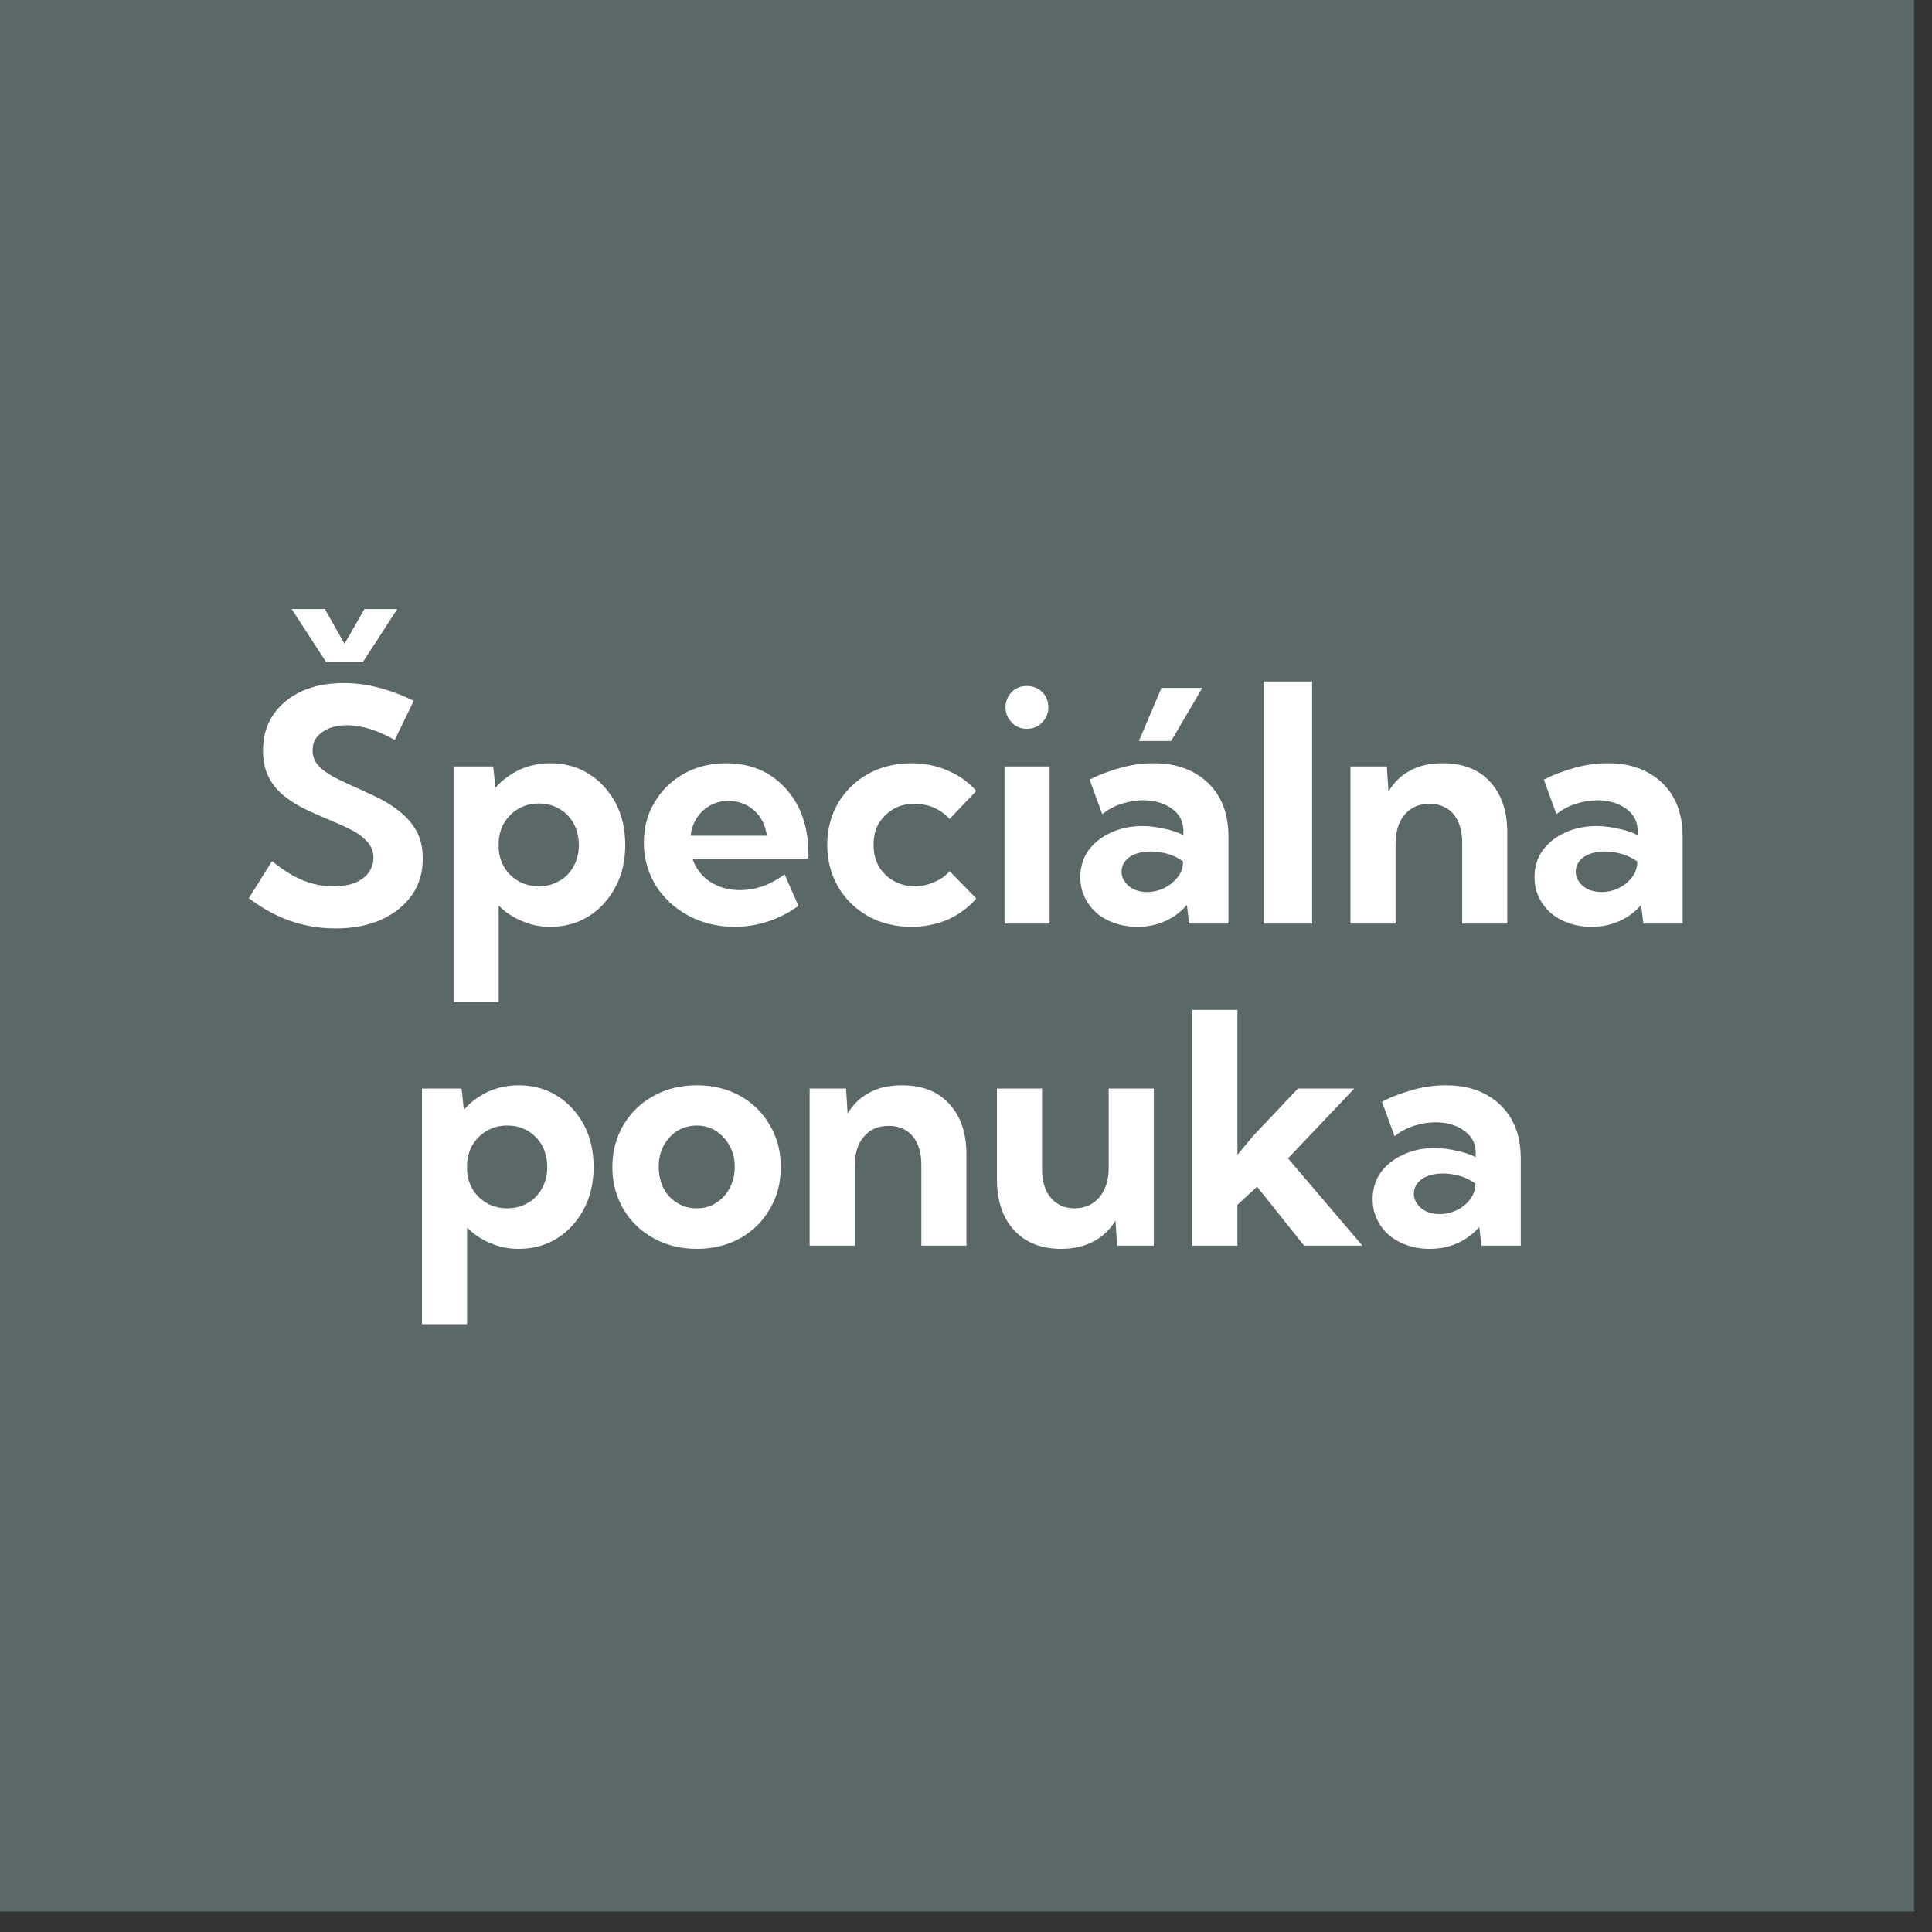 <?xml version="1.0" encoding="UTF-8" standalone="no"?>
<!DOCTYPE svg PUBLIC "-//W3C//DTD SVG 1.1//EN" "http://www.w3.org/Graphics/SVG/1.1/DTD/svg11.dtd">
<svg width="225px" height="225px" version="1.1" xmlns="http://www.w3.org/2000/svg" xmlns:xlink="http://www.w3.org/1999/xlink" xml:space="preserve" xmlns:serif="http://www.serif.com/" style="fill-rule:evenodd;clip-rule:evenodd;stroke-linejoin:round;stroke-miterlimit:2;">
    <rect width="100%" height="100%" fill="#333333" stroke="none"/>
    <g transform="matrix(1,0,0,1,-880.967,-943.782)">
        <g transform="matrix(4.167,0,0,4.167,0,0)">
            <g transform="matrix(0.143,0,0,0.431,-12.824,-261.985)">
                <rect x="1565.54" y="1132.15" width="376.651" height="125.153" style="fill:rgb(91,104,104);"/>
            </g>
        </g>
        <g transform="matrix(4.167,0,0,4.167,0,0)">
            <g transform="matrix(0.24,0,0,0.24,-181.683,-40.586)">
                <g transform="matrix(37.5,0,0,37.5,1665.95,1220.37)">
                    <path d="M0.379,-0.812L0.265,-0.812L0.158,-0.977L0.261,-0.977L0.322,-0.869L0.384,-0.977L0.486,-0.977L0.379,-0.812ZM0.025,-0.079L0.097,-0.194C0.119,-0.176 0.141,-0.161 0.162,-0.149C0.183,-0.138 0.204,-0.129 0.224,-0.124C0.245,-0.118 0.266,-0.116 0.287,-0.116C0.313,-0.116 0.334,-0.119 0.353,-0.126C0.372,-0.134 0.386,-0.144 0.396,-0.157C0.406,-0.171 0.412,-0.186 0.412,-0.204C0.412,-0.224 0.405,-0.241 0.392,-0.255C0.379,-0.269 0.362,-0.282 0.341,-0.292C0.32,-0.303 0.297,-0.313 0.273,-0.323C0.249,-0.333 0.225,-0.343 0.201,-0.355C0.177,-0.366 0.156,-0.38 0.135,-0.396C0.115,-0.412 0.099,-0.431 0.087,-0.454C0.075,-0.477 0.069,-0.505 0.069,-0.538C0.069,-0.581 0.08,-0.618 0.101,-0.649C0.123,-0.681 0.153,-0.705 0.19,-0.722C0.228,-0.739 0.271,-0.747 0.32,-0.747C0.354,-0.747 0.39,-0.743 0.427,-0.733C0.463,-0.724 0.5,-0.71 0.537,-0.692L0.478,-0.57C0.455,-0.584 0.43,-0.595 0.403,-0.604C0.377,-0.612 0.352,-0.616 0.328,-0.616C0.307,-0.616 0.288,-0.612 0.273,-0.606C0.257,-0.599 0.245,-0.59 0.236,-0.579C0.227,-0.567 0.223,-0.554 0.223,-0.538C0.223,-0.52 0.229,-0.503 0.242,-0.49C0.254,-0.476 0.271,-0.465 0.291,-0.454C0.312,-0.444 0.333,-0.433 0.357,-0.423C0.381,-0.412 0.405,-0.401 0.43,-0.389C0.455,-0.376 0.477,-0.362 0.497,-0.345C0.518,-0.328 0.534,-0.308 0.547,-0.285C0.559,-0.262 0.565,-0.234 0.565,-0.201C0.565,-0.158 0.554,-0.121 0.531,-0.088C0.508,-0.056 0.477,-0.031 0.436,-0.012C0.395,0.006 0.348,0.015 0.294,0.015C0.244,0.015 0.197,0.007 0.152,-0.009C0.107,-0.025 0.064,-0.049 0.025,-0.079Z" style="fill:white;fill-rule:nonzero;"/>
                </g>
                <g transform="matrix(37.5,0,0,37.5,1688.48,1220.37)">
                    <path d="M0.2,0.244L0.06,0.244L0.06,-0.488L0.183,-0.488L0.19,-0.422C0.211,-0.446 0.236,-0.464 0.265,-0.478C0.294,-0.491 0.326,-0.498 0.36,-0.498C0.405,-0.498 0.445,-0.487 0.48,-0.465C0.515,-0.443 0.542,-0.413 0.563,-0.375C0.583,-0.337 0.593,-0.293 0.593,-0.244C0.593,-0.196 0.583,-0.152 0.563,-0.114C0.542,-0.075 0.515,-0.045 0.48,-0.023C0.445,-0.001 0.405,0.01 0.36,0.01C0.328,0.01 0.299,0.004 0.272,-0.008C0.245,-0.019 0.221,-0.035 0.2,-0.056L0.2,0.244ZM0.325,-0.116C0.349,-0.116 0.371,-0.122 0.389,-0.133C0.408,-0.143 0.422,-0.159 0.433,-0.178C0.443,-0.197 0.449,-0.219 0.449,-0.244C0.449,-0.269 0.443,-0.291 0.433,-0.311C0.422,-0.33 0.408,-0.345 0.389,-0.356C0.371,-0.367 0.349,-0.373 0.325,-0.373C0.302,-0.373 0.282,-0.368 0.264,-0.358C0.245,-0.348 0.231,-0.334 0.219,-0.316C0.208,-0.299 0.202,-0.279 0.2,-0.256L0.2,-0.231C0.202,-0.209 0.208,-0.19 0.219,-0.172C0.23,-0.155 0.245,-0.141 0.263,-0.131C0.281,-0.121 0.302,-0.116 0.325,-0.116Z" style="fill:white;fill-rule:nonzero;"/>
                </g>
                <g transform="matrix(37.5,0,0,37.5,1711.8,1220.37)">
                    <path d="M0.509,-0.055C0.449,-0.012 0.382,0.01 0.311,0.01C0.257,0.01 0.209,-0.002 0.167,-0.025C0.124,-0.048 0.091,-0.079 0.066,-0.118C0.042,-0.158 0.029,-0.202 0.029,-0.251C0.029,-0.299 0.04,-0.341 0.063,-0.378C0.085,-0.415 0.115,-0.444 0.154,-0.466C0.192,-0.487 0.236,-0.498 0.285,-0.498C0.335,-0.498 0.38,-0.486 0.418,-0.463C0.456,-0.439 0.486,-0.406 0.508,-0.364C0.529,-0.322 0.54,-0.273 0.54,-0.218L0.54,-0.202L0.18,-0.202C0.186,-0.183 0.196,-0.166 0.209,-0.152C0.222,-0.137 0.239,-0.126 0.259,-0.117C0.279,-0.109 0.301,-0.104 0.327,-0.104C0.377,-0.104 0.423,-0.121 0.466,-0.153L0.509,-0.055ZM0.174,-0.273L0.411,-0.273C0.408,-0.295 0.401,-0.313 0.391,-0.329C0.38,-0.345 0.366,-0.358 0.349,-0.367C0.332,-0.376 0.313,-0.381 0.292,-0.381C0.271,-0.381 0.251,-0.376 0.235,-0.367C0.218,-0.357 0.204,-0.345 0.194,-0.329C0.183,-0.313 0.177,-0.294 0.174,-0.273Z" style="fill:white;fill-rule:nonzero;"/>
                </g>
                <g transform="matrix(37.5,0,0,37.5,1733.15,1220.37)">
                    <path d="M0.492,-0.078C0.468,-0.05 0.439,-0.029 0.405,-0.013C0.37,0.002 0.332,0.01 0.291,0.01C0.241,0.01 0.196,-0.001 0.156,-0.023C0.117,-0.045 0.086,-0.075 0.063,-0.114C0.041,-0.152 0.029,-0.196 0.029,-0.244C0.029,-0.293 0.041,-0.337 0.063,-0.375C0.086,-0.413 0.117,-0.443 0.156,-0.465C0.196,-0.487 0.241,-0.498 0.291,-0.498C0.332,-0.498 0.37,-0.49 0.404,-0.475C0.439,-0.46 0.468,-0.439 0.492,-0.412L0.409,-0.325C0.396,-0.34 0.38,-0.351 0.361,-0.36C0.342,-0.368 0.321,-0.372 0.3,-0.372C0.276,-0.372 0.254,-0.367 0.235,-0.356C0.216,-0.345 0.201,-0.33 0.189,-0.311C0.178,-0.292 0.173,-0.27 0.173,-0.245C0.173,-0.22 0.178,-0.198 0.189,-0.178C0.201,-0.159 0.216,-0.143 0.235,-0.133C0.254,-0.122 0.276,-0.116 0.3,-0.116C0.321,-0.116 0.342,-0.12 0.361,-0.129C0.381,-0.137 0.397,-0.148 0.409,-0.163L0.492,-0.078Z" style="fill:white;fill-rule:nonzero;"/>
                </g>
                <g transform="matrix(37.5,0,0,37.5,1752.6,1220.37)">
                    <path d="M0.13,-0.605C0.112,-0.605 0.096,-0.611 0.083,-0.625C0.071,-0.638 0.064,-0.653 0.064,-0.672C0.064,-0.69 0.071,-0.706 0.083,-0.719C0.096,-0.732 0.112,-0.738 0.13,-0.738C0.149,-0.738 0.165,-0.732 0.178,-0.719C0.191,-0.706 0.197,-0.69 0.197,-0.672C0.197,-0.653 0.191,-0.638 0.178,-0.625C0.165,-0.611 0.149,-0.605 0.13,-0.605ZM0.201,-0L0.061,-0L0.061,-0.488L0.201,-0.488L0.201,-0Z" style="fill:white;fill-rule:nonzero;"/>
                </g>
                <g transform="matrix(37.5,0,0,37.5,1762.4,1220.37)">
                    <path d="M0.317,-0.567L0.217,-0.567L0.287,-0.732L0.414,-0.732L0.317,-0.567ZM0.495,-0L0.373,-0L0.366,-0.058C0.348,-0.037 0.326,-0.02 0.299,-0.008C0.273,0.004 0.244,0.01 0.212,0.01C0.178,0.01 0.148,0.003 0.121,-0.01C0.094,-0.023 0.073,-0.041 0.058,-0.065C0.043,-0.088 0.035,-0.114 0.035,-0.144C0.035,-0.175 0.043,-0.203 0.06,-0.227C0.077,-0.25 0.1,-0.269 0.129,-0.282C0.158,-0.296 0.191,-0.303 0.228,-0.303C0.25,-0.303 0.272,-0.3 0.294,-0.295C0.316,-0.291 0.336,-0.284 0.355,-0.275L0.355,-0.288C0.355,-0.307 0.35,-0.324 0.339,-0.338C0.328,-0.352 0.313,-0.363 0.294,-0.371C0.275,-0.379 0.253,-0.383 0.229,-0.383C0.207,-0.383 0.185,-0.379 0.163,-0.372C0.141,-0.365 0.121,-0.354 0.103,-0.34L0.064,-0.447C0.097,-0.464 0.131,-0.476 0.164,-0.485C0.198,-0.494 0.231,-0.498 0.262,-0.498C0.31,-0.498 0.351,-0.489 0.386,-0.47C0.421,-0.451 0.448,-0.425 0.467,-0.391C0.486,-0.357 0.495,-0.317 0.495,-0.27L0.495,-0ZM0.242,-0.098C0.262,-0.098 0.28,-0.103 0.297,-0.111C0.314,-0.12 0.328,-0.132 0.339,-0.146C0.349,-0.16 0.354,-0.175 0.354,-0.192L0.354,-0.193C0.341,-0.203 0.325,-0.211 0.308,-0.216C0.291,-0.221 0.273,-0.224 0.255,-0.224C0.228,-0.224 0.205,-0.218 0.188,-0.207C0.172,-0.195 0.163,-0.18 0.163,-0.161C0.163,-0.149 0.167,-0.138 0.174,-0.129C0.181,-0.119 0.19,-0.112 0.202,-0.106C0.214,-0.101 0.227,-0.098 0.242,-0.098Z" style="fill:white;fill-rule:nonzero;"/>
                </g>
                <g transform="matrix(37.5,0,0,37.5,1782.83,1220.37)">
                    <rect x="0.06" y="-0.752" width="0.15" height="0.752" style="fill:white;fill-rule:nonzero;"/>
                </g>
                <g transform="matrix(37.5,0,0,37.5,1792.92,1220.37)">
                    <path d="M0.547,-0L0.407,-0L0.407,-0.25C0.407,-0.288 0.398,-0.318 0.38,-0.34C0.362,-0.361 0.337,-0.372 0.306,-0.372C0.273,-0.372 0.247,-0.361 0.228,-0.338C0.209,-0.316 0.2,-0.285 0.2,-0.246L0.2,-0L0.06,-0L0.06,-0.488L0.173,-0.488L0.178,-0.41C0.195,-0.439 0.218,-0.461 0.247,-0.476C0.275,-0.491 0.308,-0.498 0.347,-0.498C0.409,-0.498 0.458,-0.479 0.493,-0.441C0.529,-0.402 0.547,-0.35 0.547,-0.282L0.547,-0Z" style="fill:white;fill-rule:nonzero;"/>
                </g>
                <g transform="matrix(37.5,0,0,37.5,1815.29,1220.37)">
                    <path d="M0.495,-0L0.373,-0L0.366,-0.058C0.348,-0.037 0.326,-0.02 0.299,-0.008C0.273,0.004 0.244,0.01 0.212,0.01C0.178,0.01 0.148,0.003 0.121,-0.01C0.094,-0.023 0.073,-0.041 0.058,-0.065C0.043,-0.088 0.035,-0.114 0.035,-0.144C0.035,-0.175 0.043,-0.203 0.06,-0.227C0.077,-0.25 0.1,-0.269 0.129,-0.282C0.158,-0.296 0.191,-0.303 0.228,-0.303C0.25,-0.303 0.272,-0.3 0.294,-0.295C0.316,-0.291 0.336,-0.284 0.355,-0.275L0.355,-0.288C0.355,-0.307 0.35,-0.324 0.339,-0.338C0.328,-0.352 0.313,-0.363 0.294,-0.371C0.275,-0.379 0.253,-0.383 0.23,-0.383C0.208,-0.383 0.185,-0.379 0.163,-0.372C0.141,-0.365 0.121,-0.354 0.103,-0.34L0.064,-0.447C0.097,-0.464 0.131,-0.476 0.164,-0.485C0.198,-0.494 0.231,-0.498 0.262,-0.498C0.31,-0.498 0.351,-0.489 0.386,-0.47C0.421,-0.451 0.448,-0.425 0.467,-0.391C0.486,-0.357 0.495,-0.317 0.495,-0.27L0.495,-0ZM0.243,-0.098C0.262,-0.098 0.279,-0.102 0.296,-0.11C0.313,-0.118 0.327,-0.13 0.338,-0.144C0.348,-0.158 0.354,-0.173 0.354,-0.19L0.354,-0.193C0.34,-0.203 0.324,-0.211 0.307,-0.216C0.289,-0.221 0.272,-0.224 0.254,-0.224C0.227,-0.224 0.205,-0.218 0.188,-0.207C0.172,-0.195 0.163,-0.18 0.163,-0.161C0.163,-0.149 0.167,-0.138 0.174,-0.129C0.181,-0.119 0.19,-0.112 0.202,-0.106C0.214,-0.101 0.228,-0.098 0.243,-0.098Z" style="fill:white;fill-rule:nonzero;"/>
                </g>
                <g transform="matrix(37.5,0,0,37.5,1684.8,1257.87)">
                    <path d="M0.2,0.244L0.06,0.244L0.06,-0.488L0.183,-0.488L0.19,-0.422C0.211,-0.446 0.236,-0.464 0.265,-0.478C0.294,-0.491 0.326,-0.498 0.36,-0.498C0.405,-0.498 0.445,-0.487 0.48,-0.465C0.515,-0.443 0.542,-0.413 0.563,-0.375C0.583,-0.337 0.593,-0.293 0.593,-0.244C0.593,-0.196 0.583,-0.152 0.563,-0.114C0.542,-0.075 0.515,-0.045 0.48,-0.023C0.445,-0.001 0.405,0.01 0.36,0.01C0.328,0.01 0.299,0.004 0.272,-0.008C0.245,-0.019 0.221,-0.035 0.2,-0.056L0.2,0.244ZM0.325,-0.116C0.349,-0.116 0.371,-0.122 0.389,-0.133C0.408,-0.143 0.422,-0.159 0.433,-0.178C0.443,-0.197 0.449,-0.219 0.449,-0.244C0.449,-0.269 0.443,-0.291 0.433,-0.311C0.422,-0.33 0.408,-0.345 0.389,-0.356C0.371,-0.367 0.349,-0.373 0.325,-0.373C0.302,-0.373 0.282,-0.368 0.264,-0.358C0.245,-0.348 0.231,-0.334 0.219,-0.316C0.208,-0.299 0.202,-0.279 0.2,-0.256L0.2,-0.231C0.202,-0.209 0.208,-0.19 0.219,-0.172C0.23,-0.155 0.245,-0.141 0.263,-0.131C0.281,-0.121 0.302,-0.116 0.325,-0.116Z" style="fill:white;fill-rule:nonzero;"/>
                </g>
                <g transform="matrix(37.5,0,0,37.5,1708.13,1257.87)">
                    <path d="M0.292,0.01C0.241,0.01 0.196,-0.001 0.157,-0.023C0.117,-0.045 0.086,-0.075 0.063,-0.114C0.041,-0.152 0.029,-0.195 0.029,-0.244C0.029,-0.293 0.041,-0.336 0.063,-0.374C0.086,-0.413 0.117,-0.443 0.157,-0.465C0.196,-0.487 0.241,-0.498 0.292,-0.498C0.342,-0.498 0.386,-0.487 0.426,-0.465C0.465,-0.443 0.496,-0.413 0.518,-0.374C0.541,-0.336 0.552,-0.293 0.552,-0.244C0.552,-0.195 0.541,-0.152 0.518,-0.114C0.496,-0.075 0.465,-0.045 0.426,-0.023C0.386,-0.001 0.342,0.01 0.292,0.01ZM0.291,-0.116C0.313,-0.116 0.334,-0.121 0.351,-0.133C0.369,-0.144 0.383,-0.159 0.393,-0.178C0.404,-0.198 0.409,-0.22 0.409,-0.245C0.409,-0.269 0.404,-0.291 0.393,-0.31C0.383,-0.329 0.369,-0.344 0.351,-0.356C0.334,-0.367 0.313,-0.373 0.291,-0.373C0.268,-0.373 0.248,-0.367 0.23,-0.356C0.212,-0.344 0.198,-0.329 0.188,-0.31C0.178,-0.291 0.173,-0.269 0.173,-0.245C0.173,-0.22 0.178,-0.198 0.188,-0.178C0.198,-0.159 0.212,-0.144 0.23,-0.133C0.248,-0.121 0.268,-0.116 0.291,-0.116Z" style="fill:white;fill-rule:nonzero;"/>
                </g>
                <g transform="matrix(37.5,0,0,37.5,1729.94,1257.87)">
                    <path d="M0.547,-0L0.407,-0L0.407,-0.25C0.407,-0.288 0.398,-0.318 0.38,-0.34C0.362,-0.361 0.337,-0.372 0.306,-0.372C0.273,-0.372 0.247,-0.361 0.228,-0.338C0.209,-0.316 0.2,-0.285 0.2,-0.246L0.2,-0L0.06,-0L0.06,-0.488L0.173,-0.488L0.178,-0.41C0.195,-0.439 0.218,-0.461 0.247,-0.476C0.275,-0.491 0.308,-0.498 0.347,-0.498C0.409,-0.498 0.458,-0.479 0.493,-0.441C0.529,-0.402 0.547,-0.35 0.547,-0.282L0.547,-0Z" style="fill:white;fill-rule:nonzero;"/>
                </g>
                <g transform="matrix(37.5,0,0,37.5,1752.13,1257.87)">
                    <path d="M0.537,-0L0.423,-0L0.418,-0.078C0.401,-0.049 0.378,-0.028 0.35,-0.013C0.321,0.002 0.288,0.01 0.25,0.01C0.188,0.01 0.139,-0.009 0.103,-0.048C0.068,-0.086 0.05,-0.139 0.05,-0.206L0.05,-0.488L0.19,-0.488L0.19,-0.238C0.19,-0.2 0.199,-0.17 0.217,-0.149C0.235,-0.127 0.26,-0.116 0.291,-0.116C0.324,-0.116 0.349,-0.128 0.368,-0.15C0.387,-0.173 0.397,-0.203 0.397,-0.242L0.397,-0.488L0.537,-0.488L0.537,-0Z" style="fill:white;fill-rule:nonzero;"/>
                </g>
                <g transform="matrix(37.5,0,0,37.5,1774.51,1257.87)">
                    <path d="M0.2,-0L0.06,-0L0.06,-0.732L0.2,-0.732L0.2,-0.282L0.248,-0.34L0.388,-0.488L0.563,-0.488L0.357,-0.271L0.588,-0L0.407,-0L0.261,-0.183L0.2,-0.127L0.2,-0Z" style="fill:white;fill-rule:nonzero;"/>
                </g>
                <g transform="matrix(37.5,0,0,37.5,1796.44,1257.87)">
                    <path d="M0.495,-0L0.373,-0L0.366,-0.058C0.348,-0.037 0.326,-0.02 0.299,-0.008C0.273,0.004 0.244,0.01 0.212,0.01C0.178,0.01 0.148,0.003 0.121,-0.01C0.094,-0.023 0.073,-0.041 0.058,-0.065C0.043,-0.088 0.035,-0.114 0.035,-0.144C0.035,-0.175 0.043,-0.203 0.06,-0.227C0.077,-0.25 0.1,-0.269 0.129,-0.282C0.158,-0.296 0.191,-0.303 0.228,-0.303C0.25,-0.303 0.272,-0.3 0.294,-0.295C0.316,-0.291 0.336,-0.284 0.355,-0.275L0.355,-0.288C0.355,-0.307 0.35,-0.324 0.339,-0.338C0.328,-0.352 0.313,-0.363 0.294,-0.371C0.275,-0.379 0.253,-0.383 0.23,-0.383C0.208,-0.383 0.185,-0.379 0.163,-0.372C0.141,-0.365 0.121,-0.354 0.103,-0.34L0.064,-0.447C0.097,-0.464 0.131,-0.476 0.164,-0.485C0.198,-0.494 0.231,-0.498 0.262,-0.498C0.31,-0.498 0.351,-0.489 0.386,-0.47C0.421,-0.451 0.448,-0.425 0.467,-0.391C0.486,-0.357 0.495,-0.317 0.495,-0.27L0.495,-0ZM0.243,-0.098C0.262,-0.098 0.279,-0.102 0.296,-0.11C0.313,-0.118 0.327,-0.13 0.338,-0.144C0.348,-0.158 0.354,-0.173 0.354,-0.19L0.354,-0.193C0.34,-0.203 0.324,-0.211 0.307,-0.216C0.289,-0.221 0.272,-0.224 0.254,-0.224C0.227,-0.224 0.205,-0.218 0.188,-0.207C0.172,-0.195 0.163,-0.18 0.163,-0.161C0.163,-0.149 0.167,-0.138 0.174,-0.129C0.181,-0.119 0.19,-0.112 0.202,-0.106C0.214,-0.101 0.228,-0.098 0.243,-0.098Z" style="fill:white;fill-rule:nonzero;"/>
                </g>
            </g>
        </g>
    </g>
</svg>
